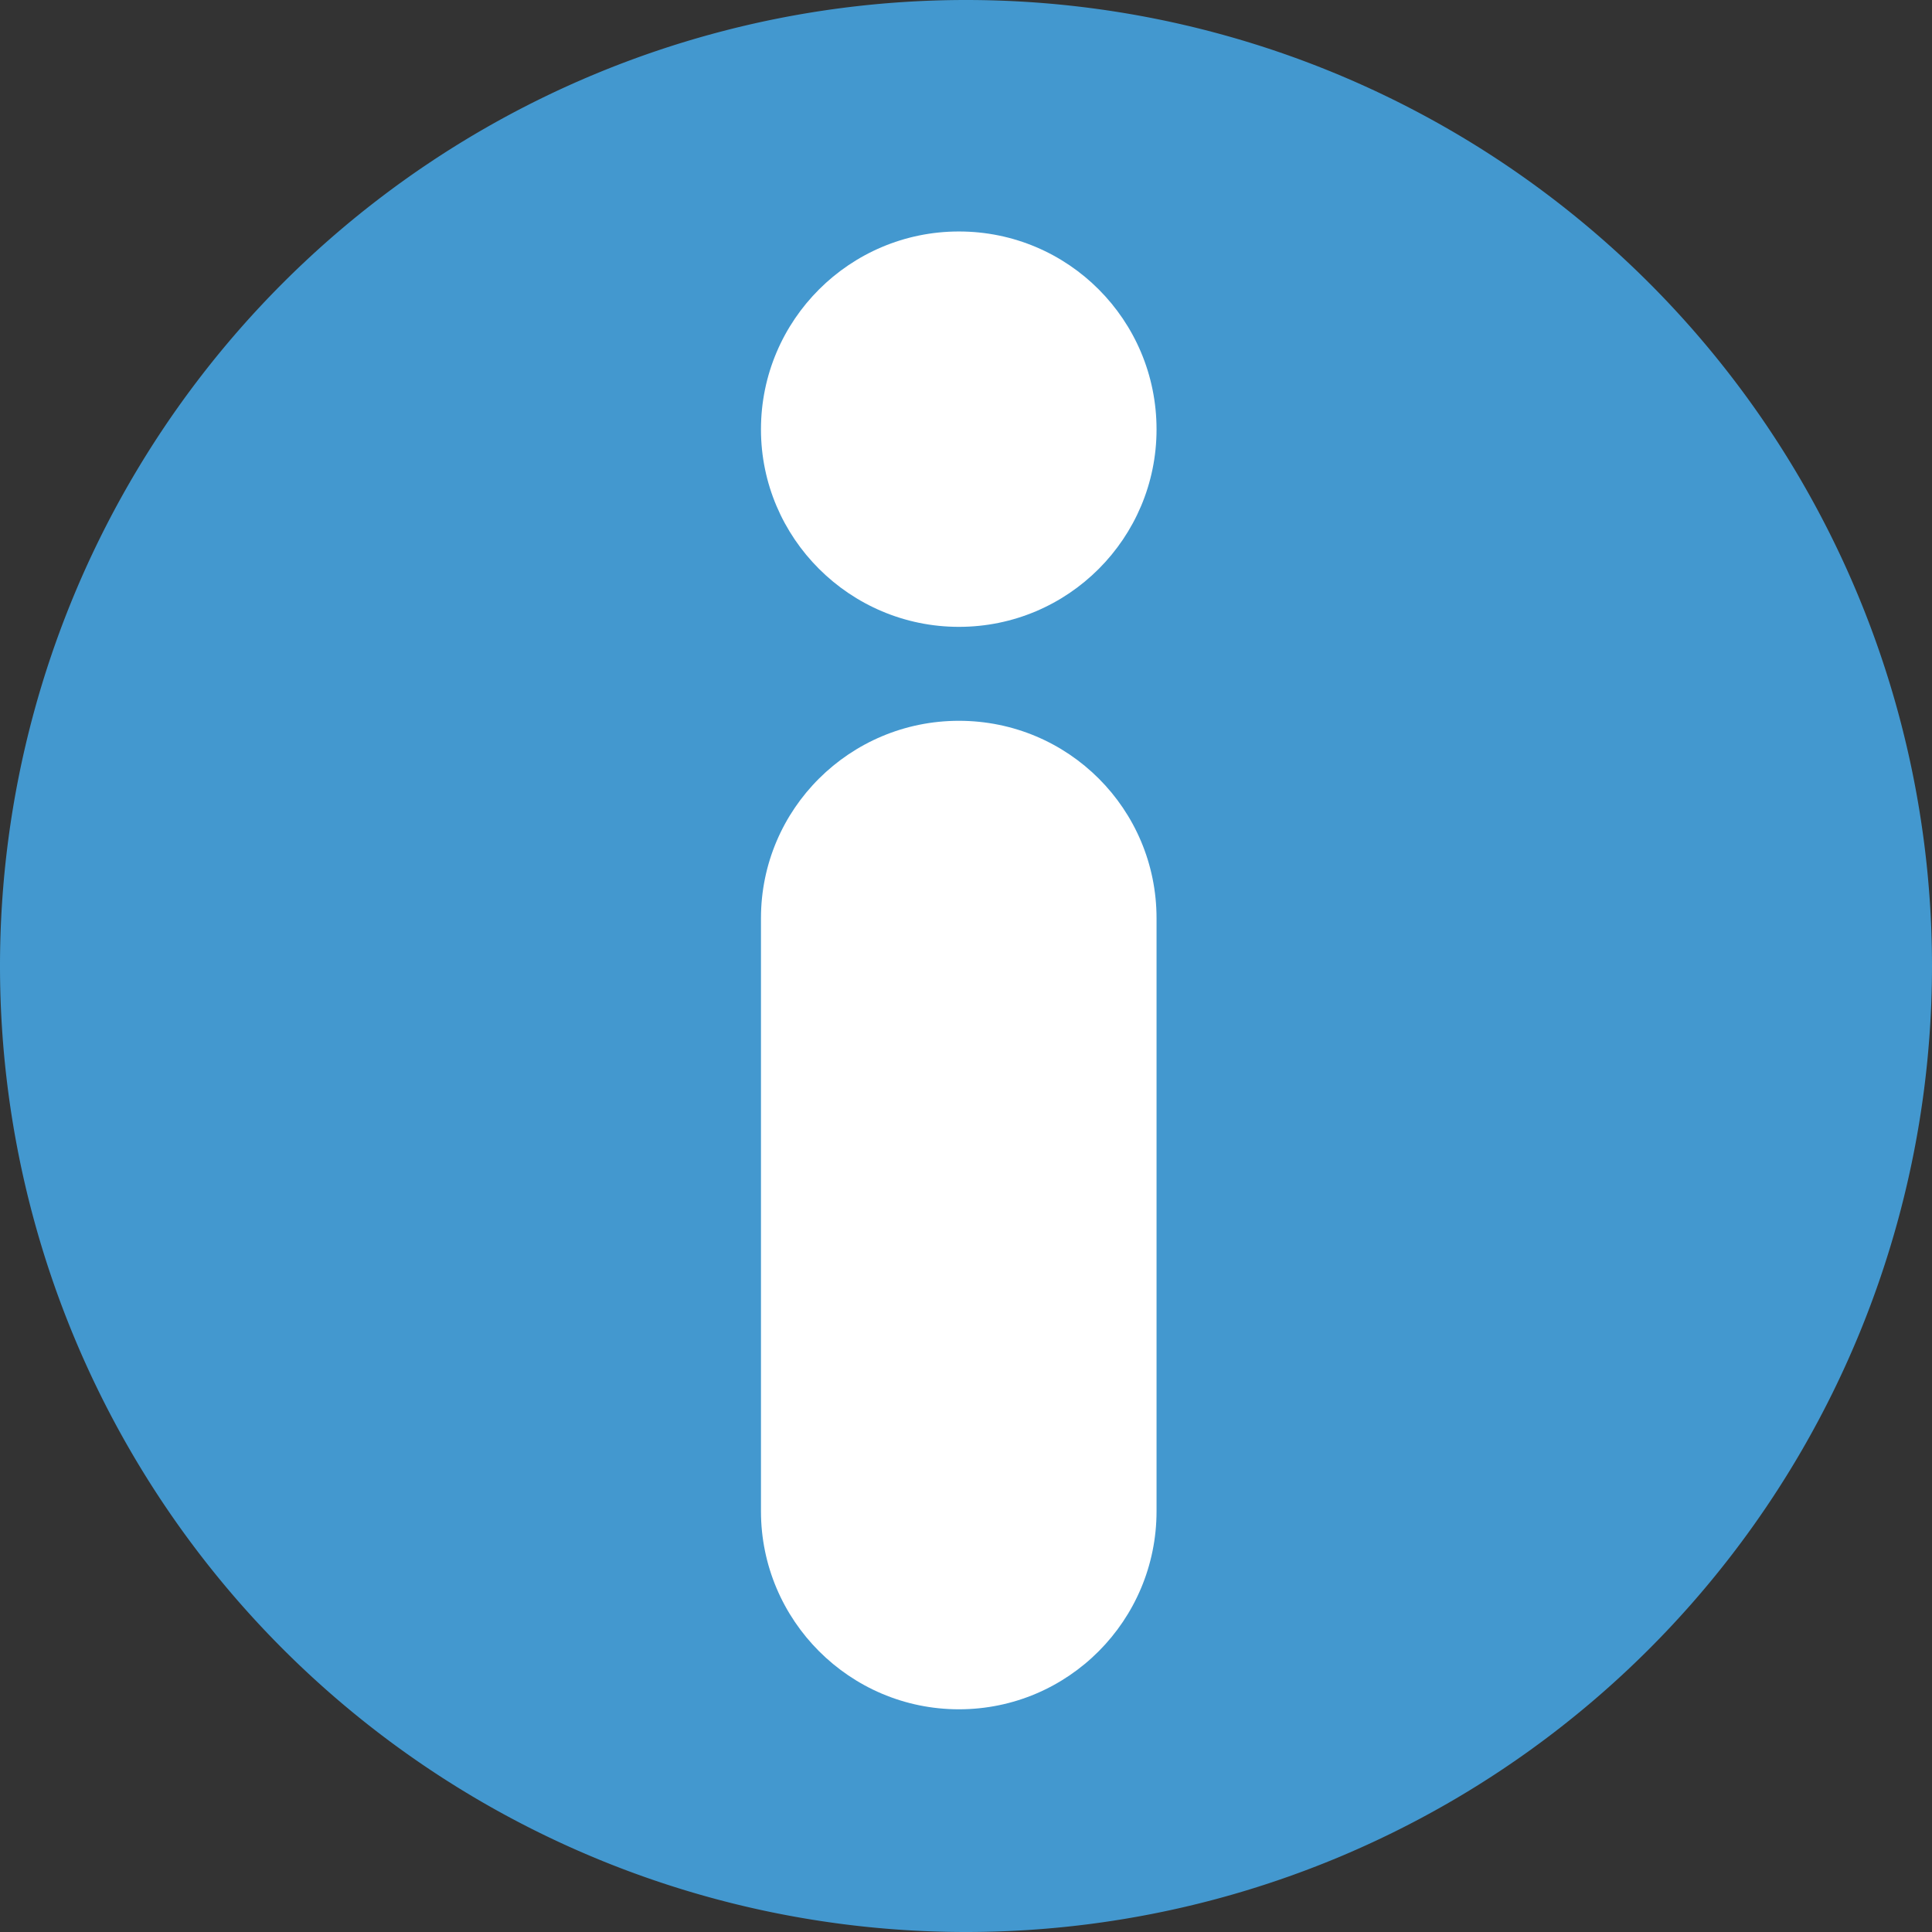 <?xml version="1.0" encoding="UTF-8" standalone="no"?>
<svg id="Vrstva_1" xmlns:rdf="http://www.w3.org/1999/02/22-rdf-syntax-ns#" xmlns="http://www.w3.org/2000/svg" enable-background="new 0 0 48 48" xml:space="preserve" height="48px" viewBox="0 0 48 48" width="48px" version="1.1" y="0px" x="0px" xmlns:cc="http://creativecommons.org/ns#" xmlns:dc="http://purl.org/dc/elements/1.1/"><rect x="0" y="0" width="48" height="48" fill="#333333" stroke="none"/><g id="g4147" transform="translate(.5 .5)"><path id="rect4137" fill="#4398cf" d="m24 0a24 24 0 0 0 -24 24 24 24 0 0 0 24 24 24 24 0 0 0 24 -24 24 24 0 0 0 -24 -24z" transform="matrix(1 0 0 1 -0.5 -.5)"/><g id="info_1_"><path id="info" fill="#fff" d="m28.234 37.045c0 2.713-2.191 4.922-4.91 4.922-2.712 0-4.918-2.209-4.918-4.922v-14.731c0-2.714 2.206-4.906 4.918-4.906 2.719 0 4.91 2.192 4.91 4.906v14.731zm-4.91-21.971c-2.712 0-4.918-2.207-4.918-4.906 0-2.715 2.206-4.917 4.918-4.917 2.719 0 4.91 2.202 4.91 4.917 0 2.7-2.191 4.906-4.91 4.906z"/></g></g></svg>

